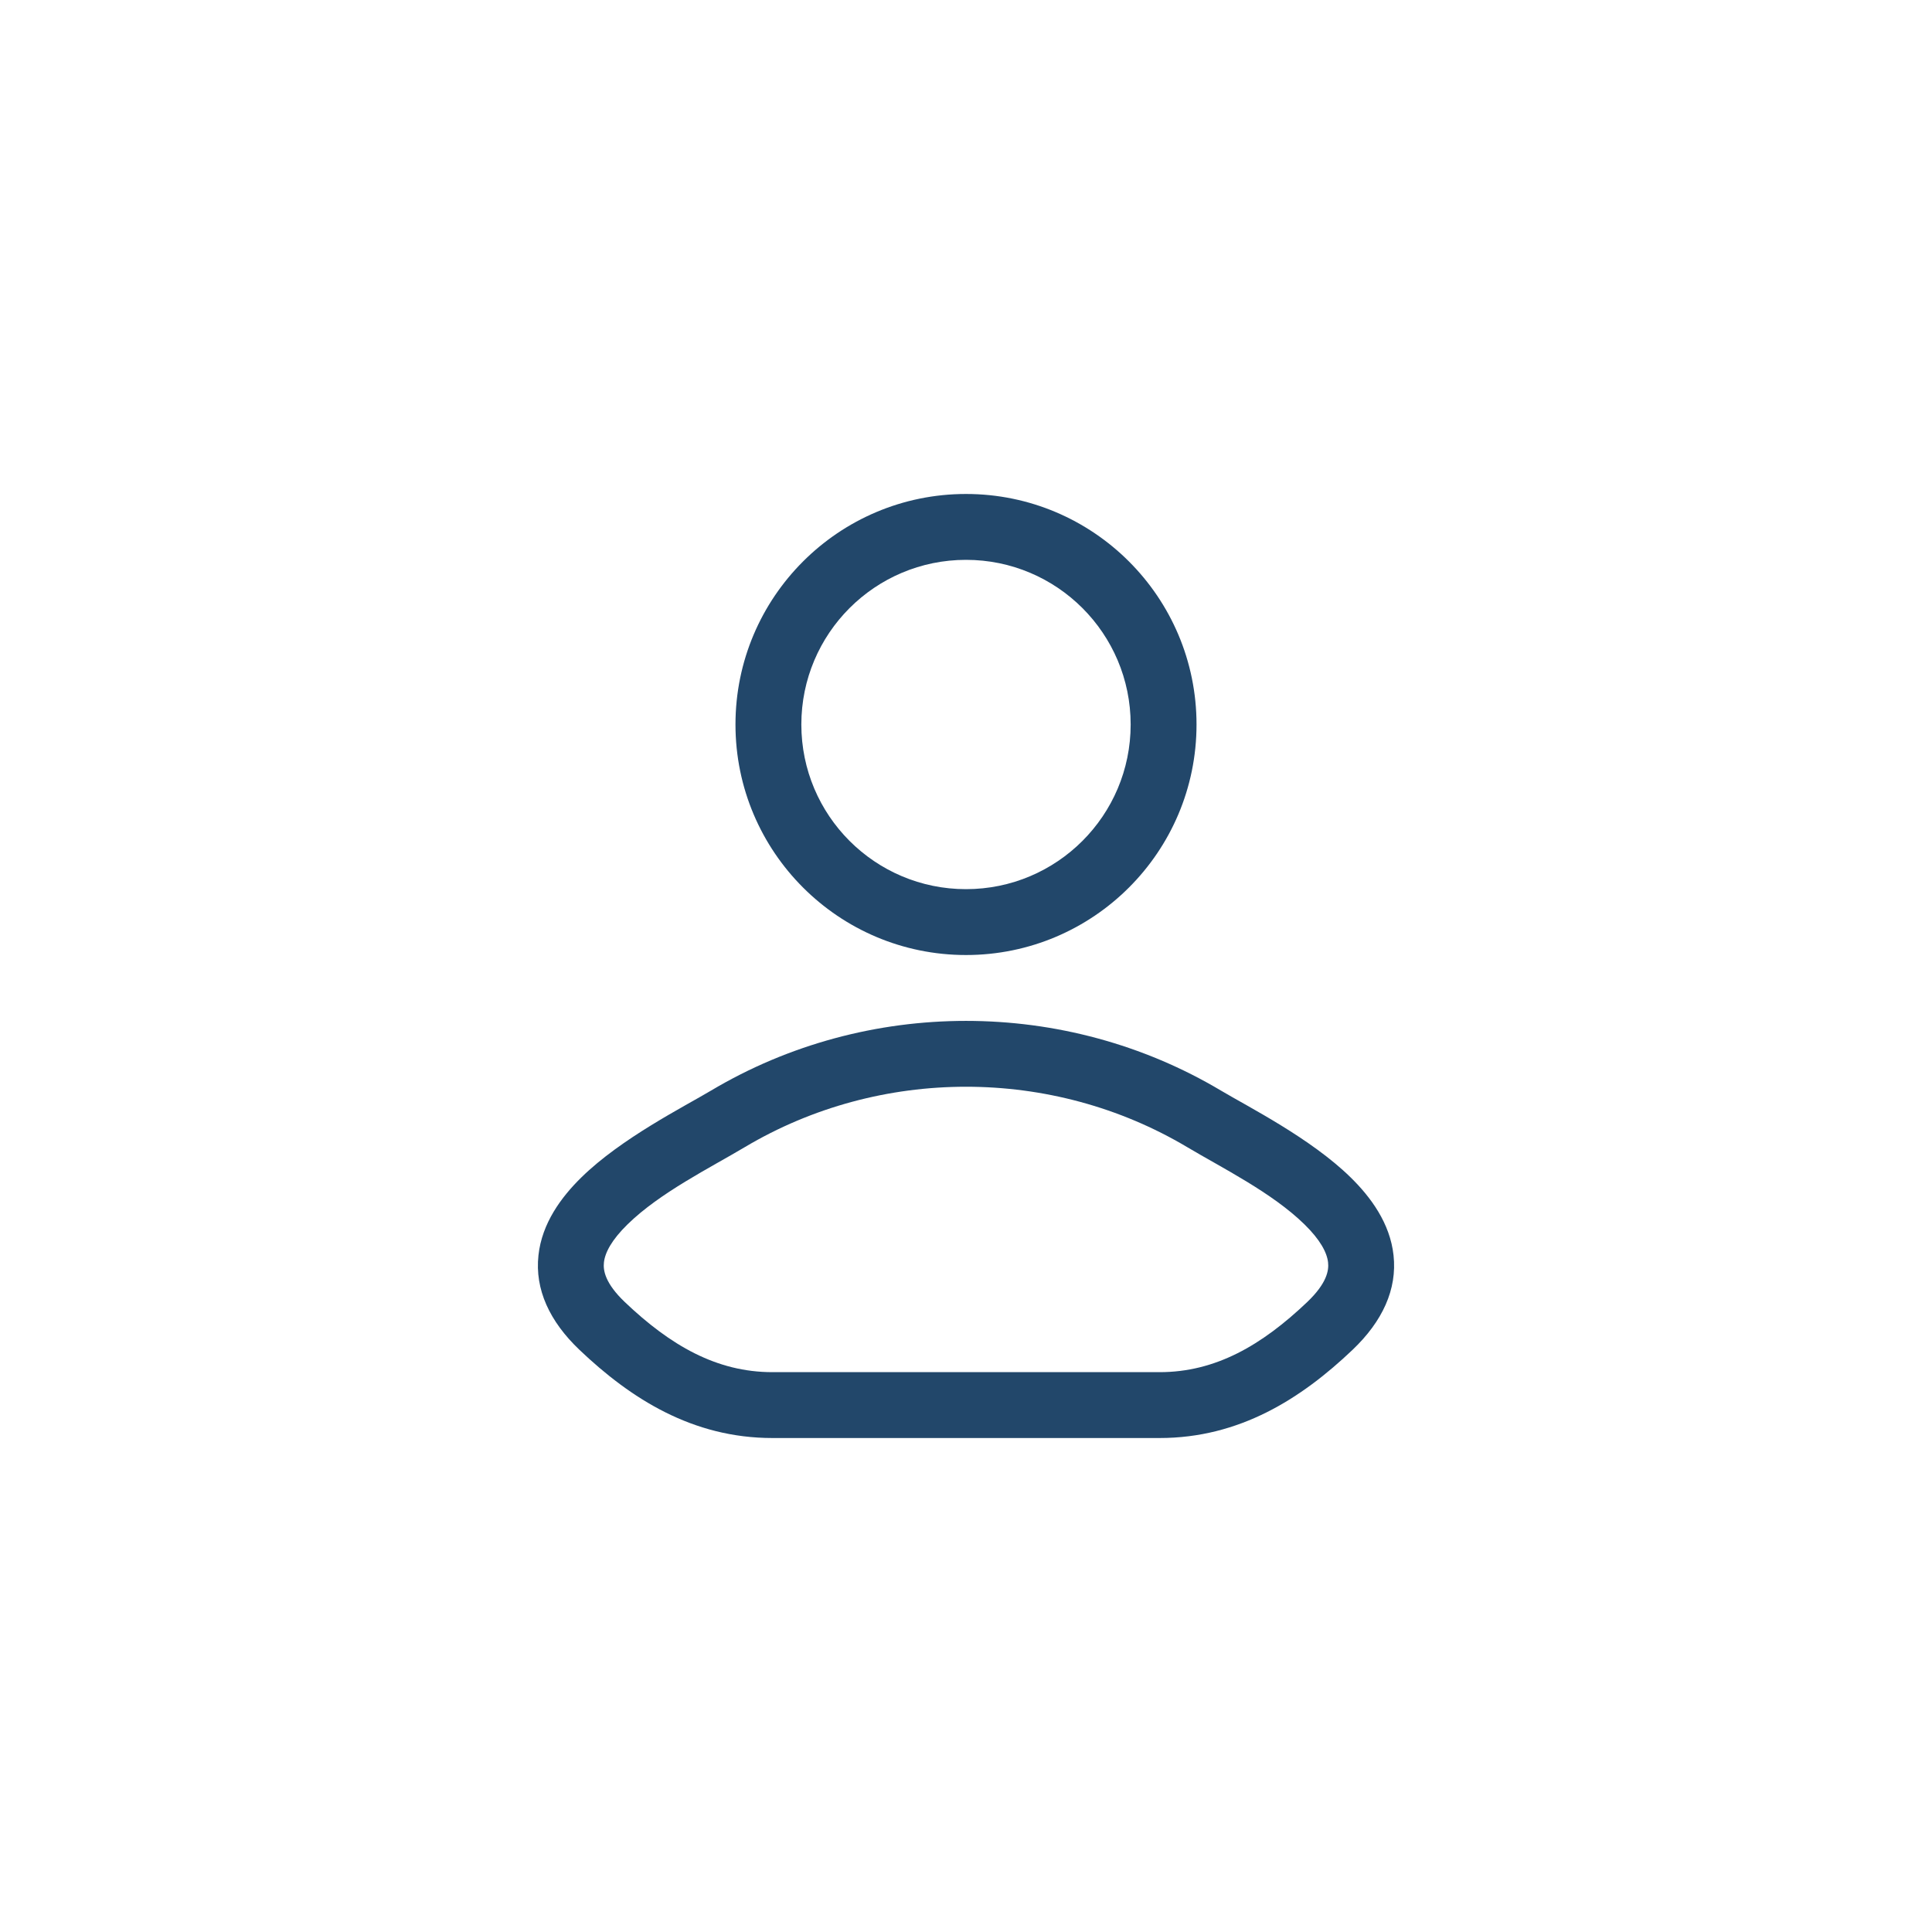 <svg width="44" height="44" viewBox="0 0 44 44" fill="none" xmlns="http://www.w3.org/2000/svg">
<path d="M16.578 25.482L16.961 26.126L16.961 26.126L16.578 25.482ZM13.713 30.197L13.195 30.74L13.195 30.74L13.713 30.197ZM30.287 30.197L30.805 30.74L30.805 30.74L30.287 30.197ZM27.422 25.482L27.039 26.126L27.039 26.126L27.422 25.482ZM16.194 24.837C15.568 25.21 14.149 25.924 13.243 26.812C12.781 27.264 12.342 27.859 12.263 28.589C12.178 29.365 12.516 30.093 13.195 30.74L14.23 29.654C13.779 29.224 13.734 28.93 13.754 28.752C13.778 28.527 13.932 28.236 14.292 27.884C15.029 27.162 16.172 26.596 16.961 26.126L16.194 24.837ZM13.195 30.74C14.367 31.856 15.773 32.75 17.591 32.75V31.25C16.318 31.25 15.266 30.64 14.23 29.654L13.195 30.74ZM17.591 32.75H26.409V31.25H17.591V32.75ZM26.409 32.75C28.227 32.75 29.633 31.856 30.805 30.74L29.77 29.654C28.734 30.64 27.682 31.25 26.409 31.25V32.75ZM30.805 30.74C31.484 30.093 31.822 29.365 31.737 28.589C31.658 27.859 31.219 27.264 30.757 26.812C29.851 25.924 28.432 25.21 27.806 24.837L27.039 26.126C27.828 26.596 28.971 27.162 29.708 27.884C30.068 28.236 30.222 28.527 30.246 28.752C30.266 28.93 30.221 29.224 29.77 29.654L30.805 30.74ZM27.806 24.837C24.252 22.721 19.748 22.721 16.194 24.837L16.961 26.126C20.043 24.291 23.957 24.291 27.039 26.126L27.806 24.837ZM25.75 16.5C25.75 18.571 24.071 20.25 22 20.25V21.75C24.899 21.75 27.25 19.399 27.25 16.5H25.75ZM22 20.25C19.929 20.25 18.25 18.571 18.25 16.5H16.75C16.75 19.399 19.101 21.75 22 21.75V20.25ZM18.25 16.5C18.25 14.429 19.929 12.75 22 12.75V11.25C19.101 11.25 16.75 13.601 16.75 16.5H18.25ZM22 12.75C24.071 12.75 25.75 14.429 25.75 16.5H27.25C27.25 13.601 24.899 11.25 22 11.25V12.75Z" fill="#22476A"/>
</svg>

